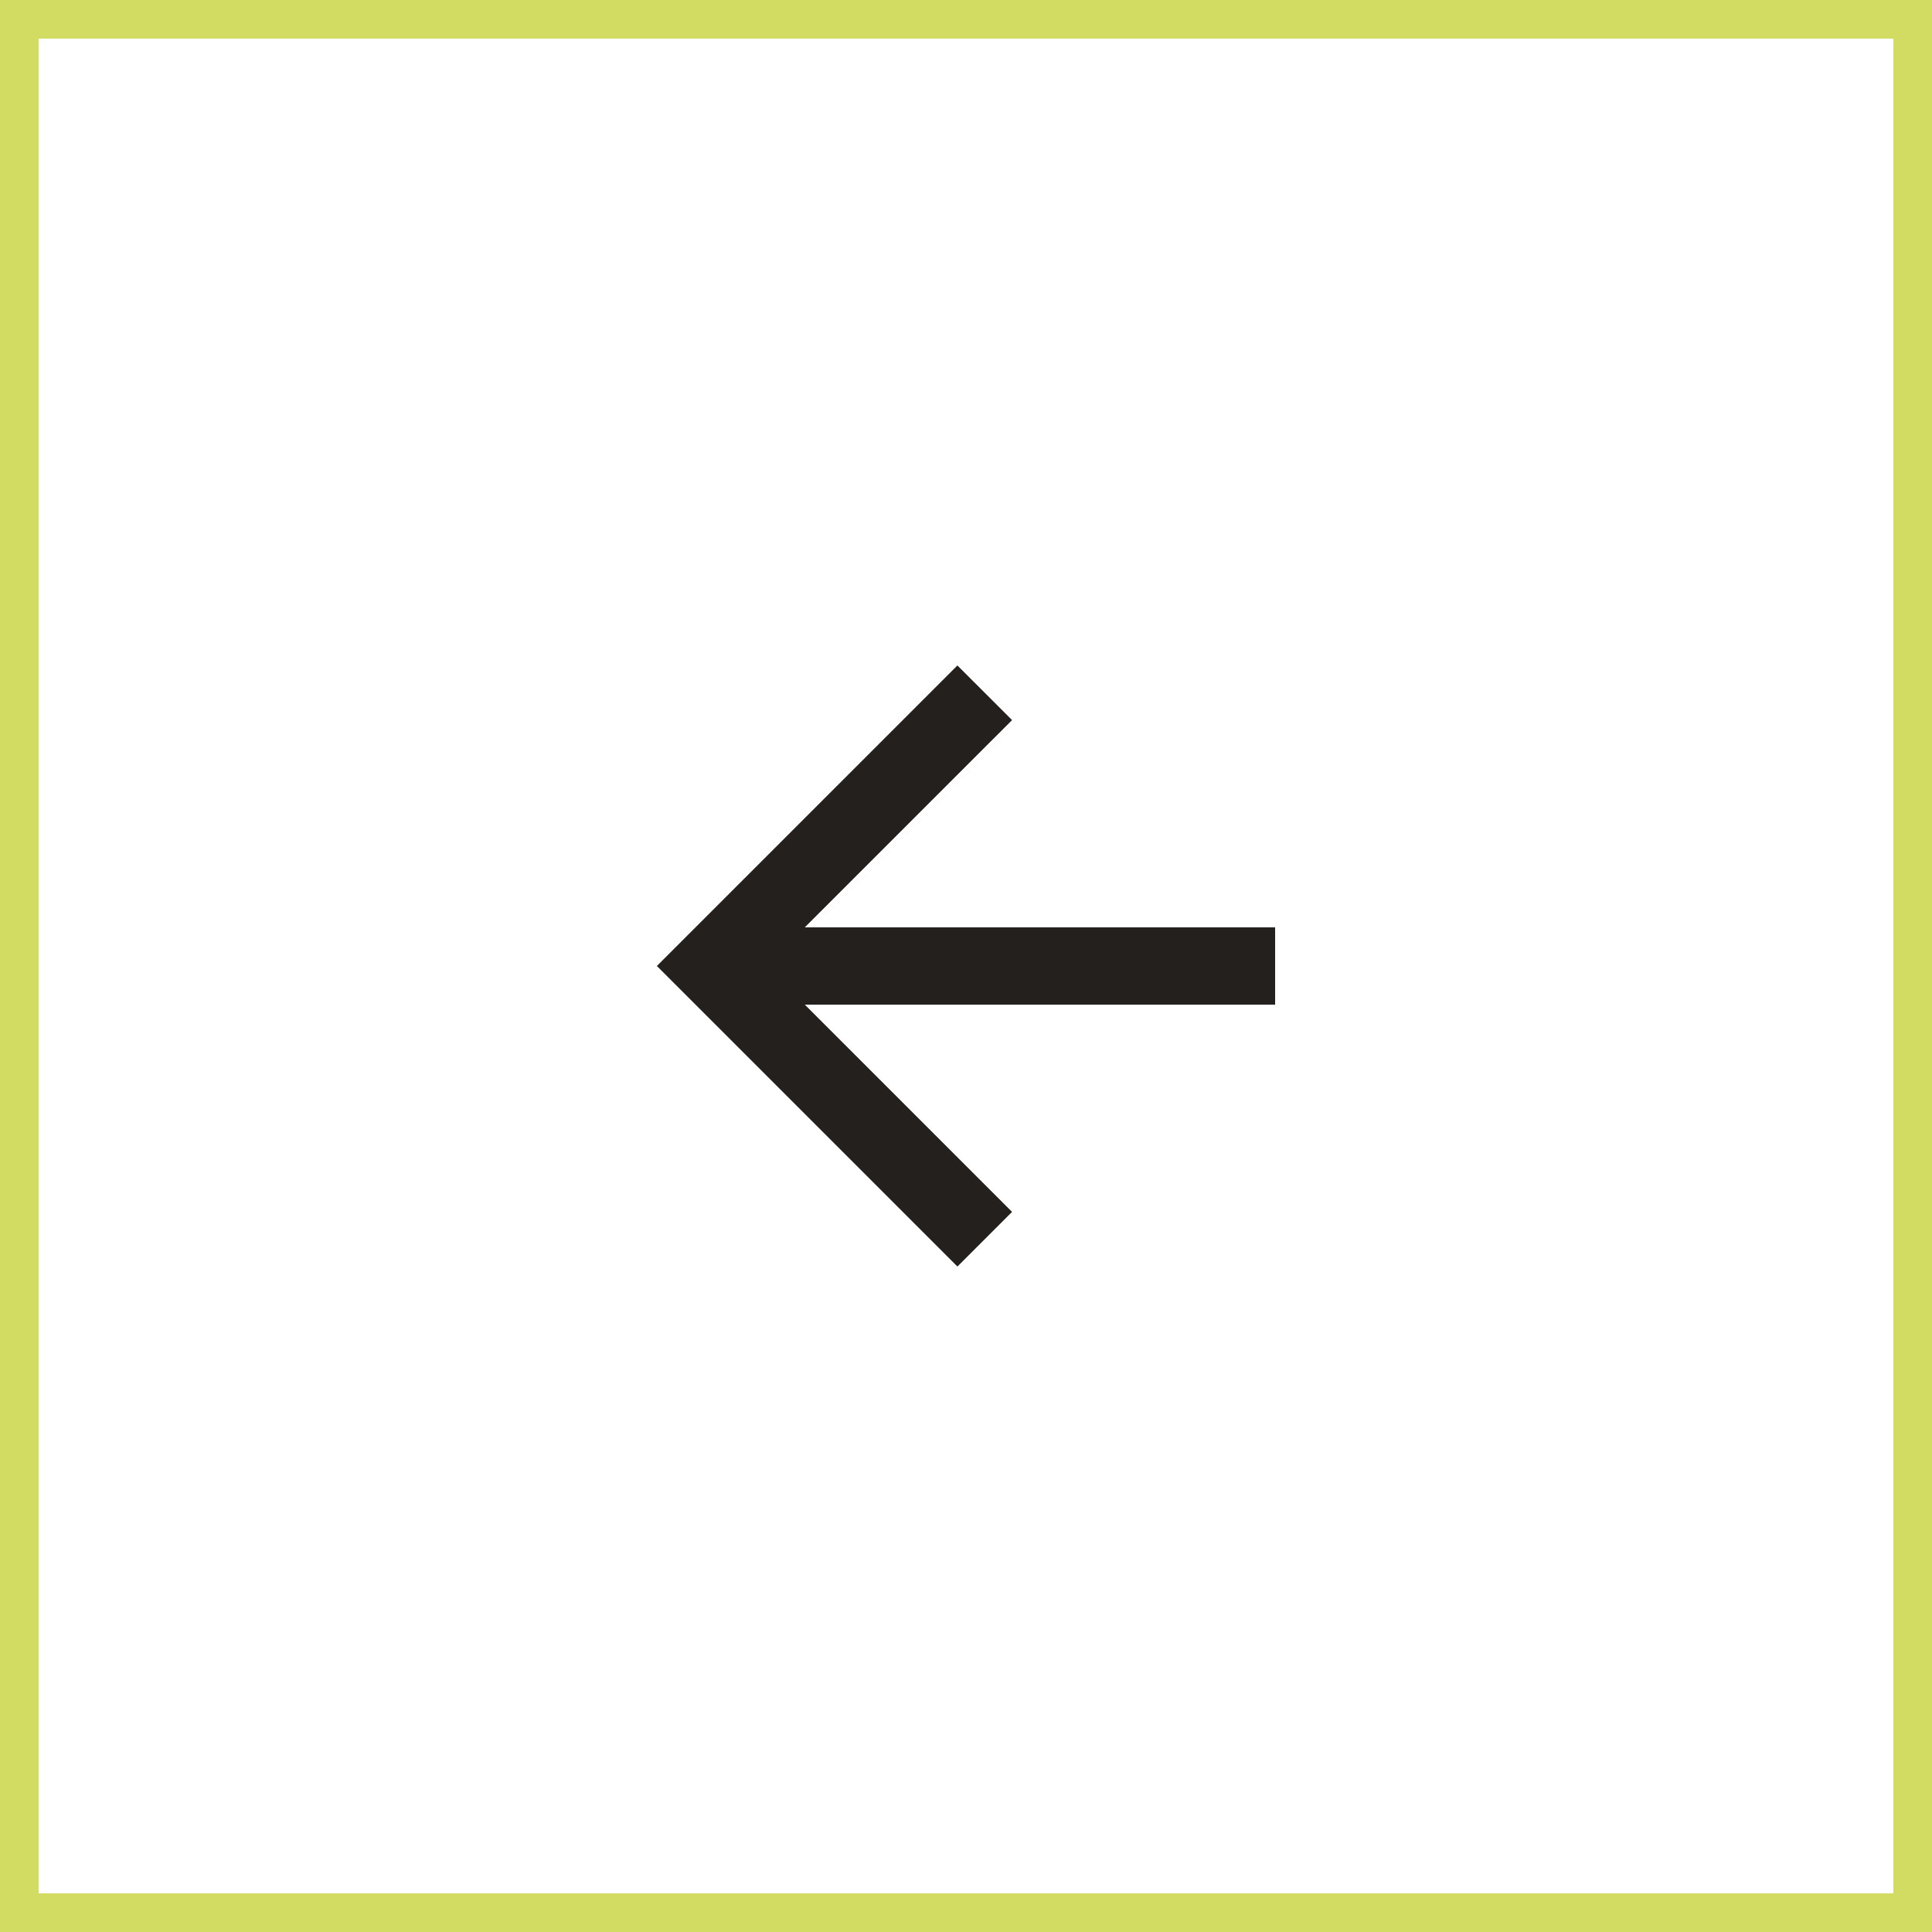 <?xml version="1.0" encoding="UTF-8"?> <svg xmlns="http://www.w3.org/2000/svg" width="50" height="50" viewBox="0 0 50 50" fill="none"><rect x="-0.5" y="0.5" width="49" height="49" transform="matrix(-1 0 0 1 49 0)" stroke="#D3DC62"></rect><path d="M20.828 24H33V26H20.828L26.192 31.364L24.778 32.778L17 25L24.778 17.222L26.192 18.636L20.828 24Z" fill="#23201E"></path></svg> 